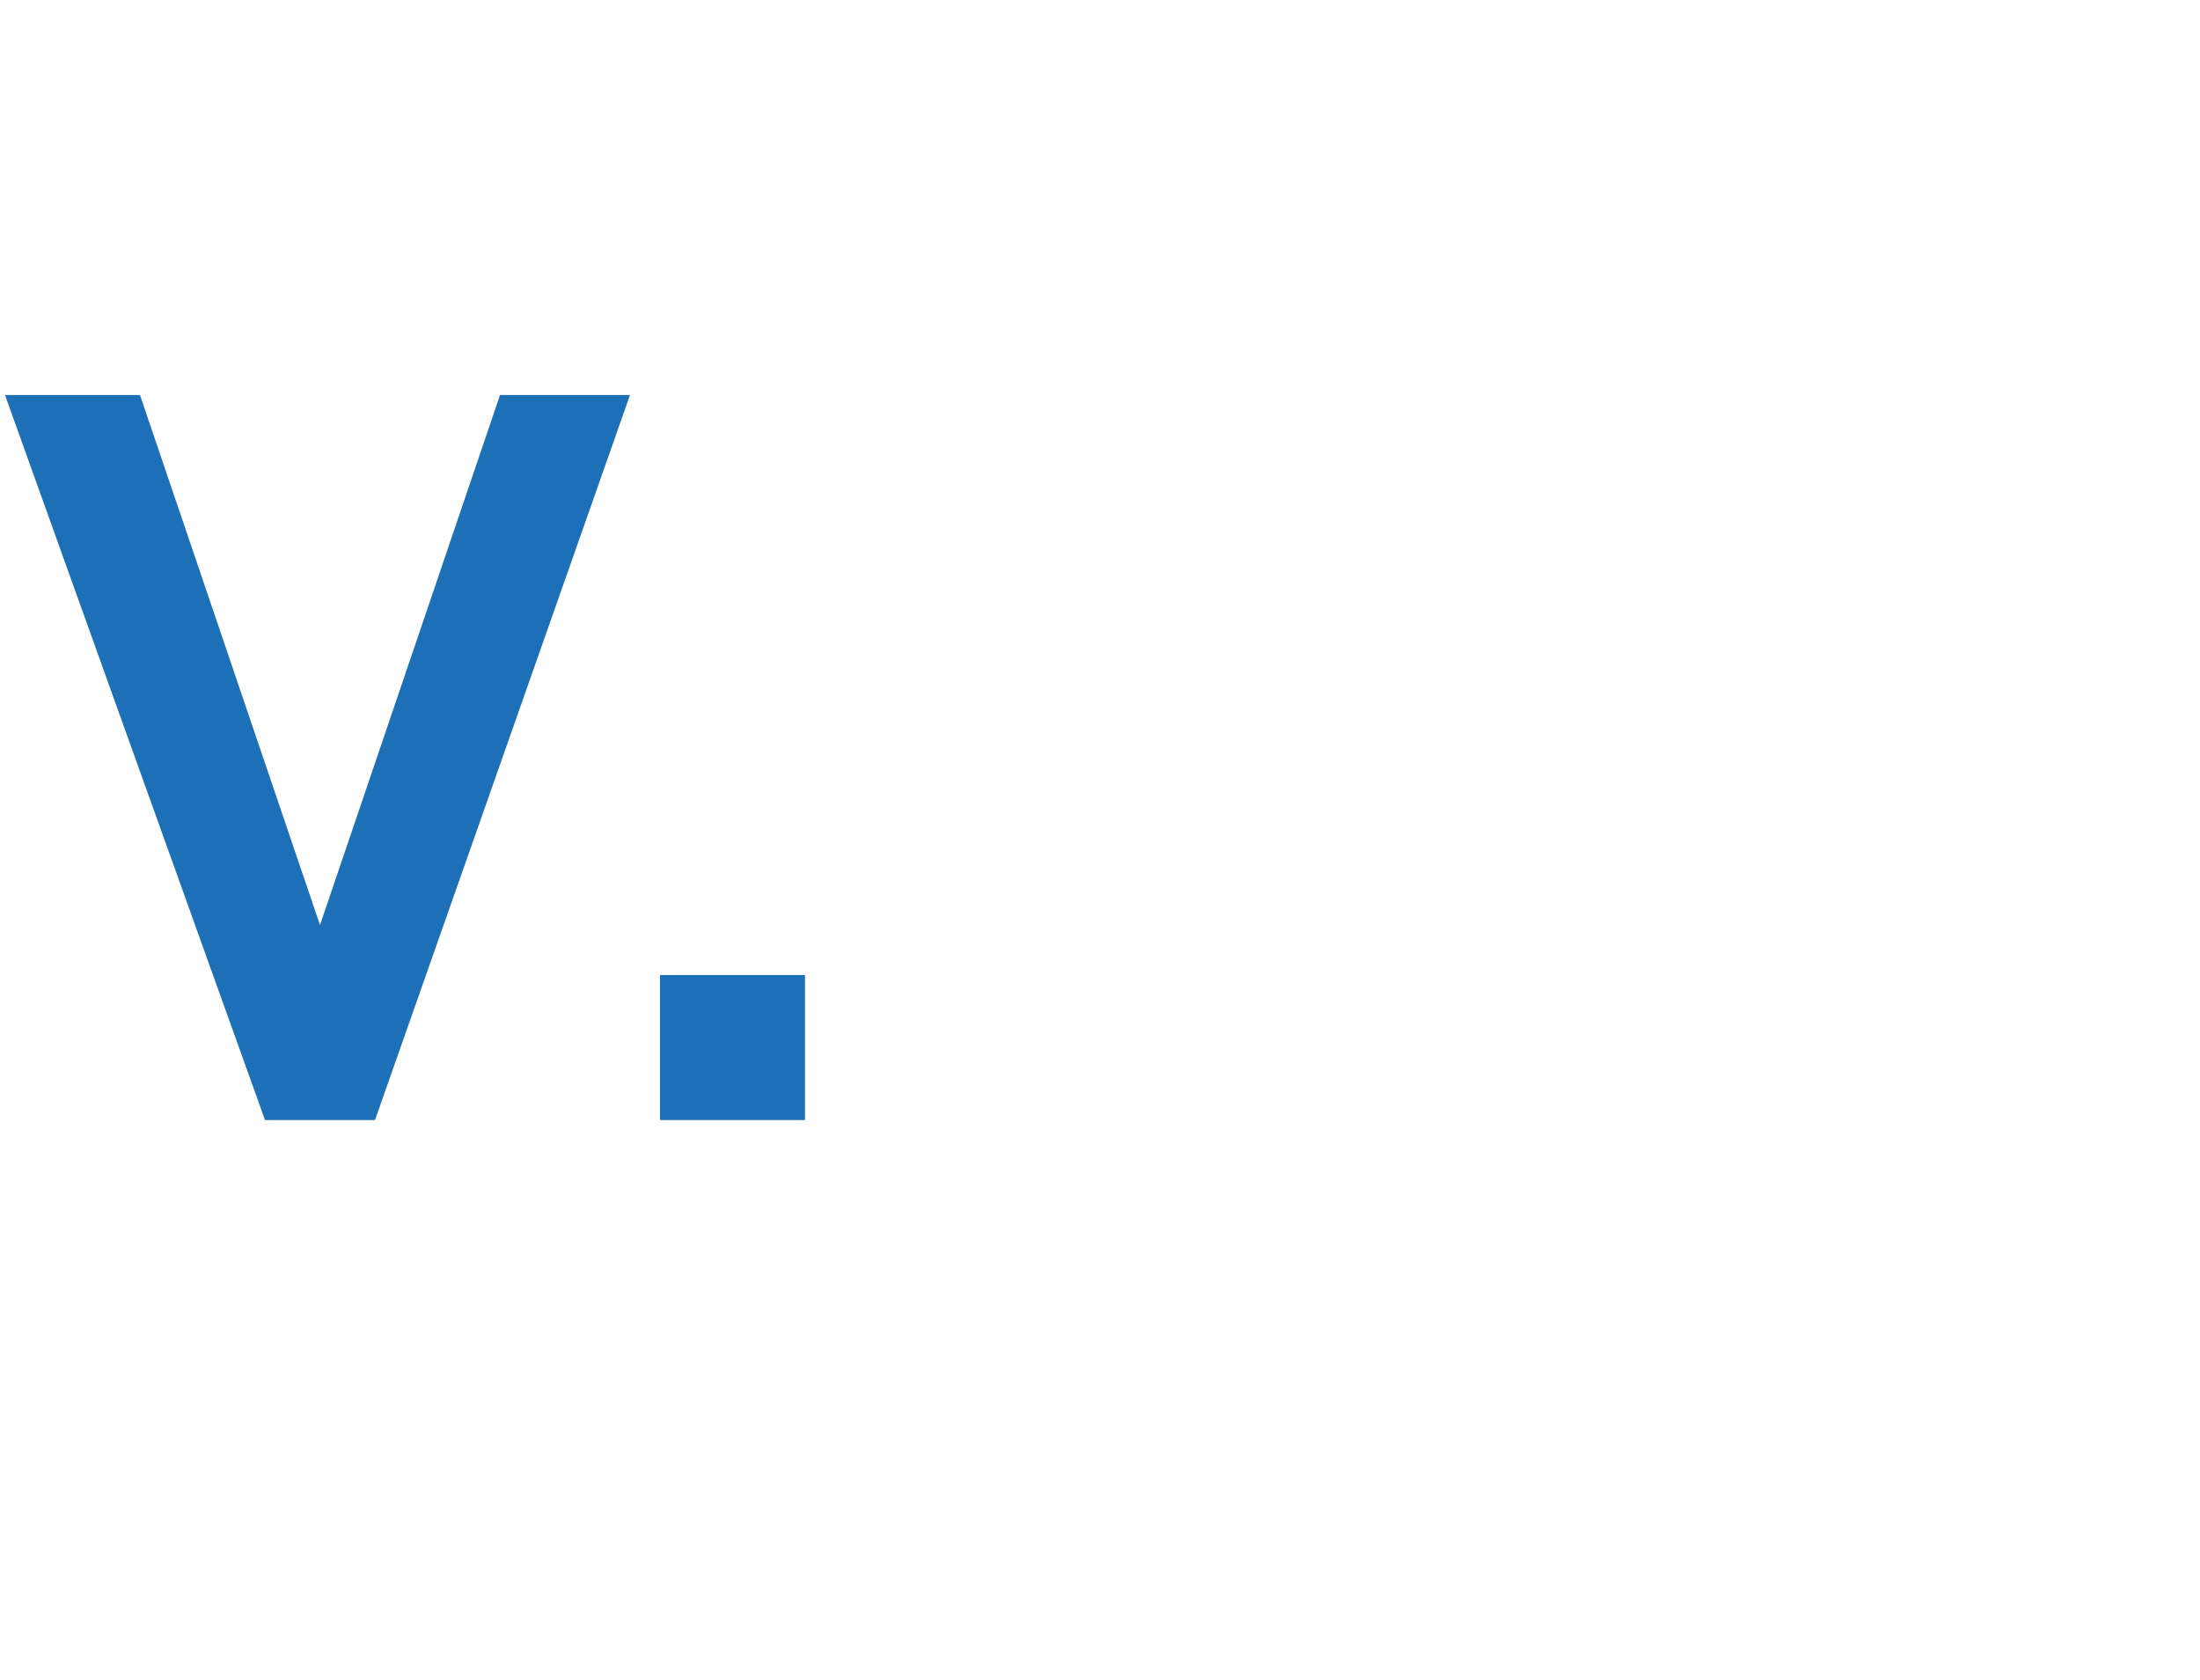 <?xml version="1.0" standalone="no"?><!DOCTYPE svg PUBLIC "-//W3C//DTD SVG 1.1//EN" "http://www.w3.org/Graphics/SVG/1.1/DTD/svg11.dtd"><svg xmlns="http://www.w3.org/2000/svg" version="1.1" width="44px" height="33.6px" viewBox="0 -6 44 33.6" style="top:-6px">  <desc>V.</desc>  <defs/>  <g id="Polygon129401">    <path d="M 2.8 1.9 L 6.4 12.5 L 10 1.9 L 12.6 1.9 L 7.5 16.4 L 5.3 16.4 L 0.1 1.9 L 2.8 1.9 Z M 16.1 16.4 L 13.2 16.4 L 13.2 13.5 L 16.1 13.5 L 16.1 16.4 Z " stroke="none" fill="#1d70b7"/>  </g></svg>